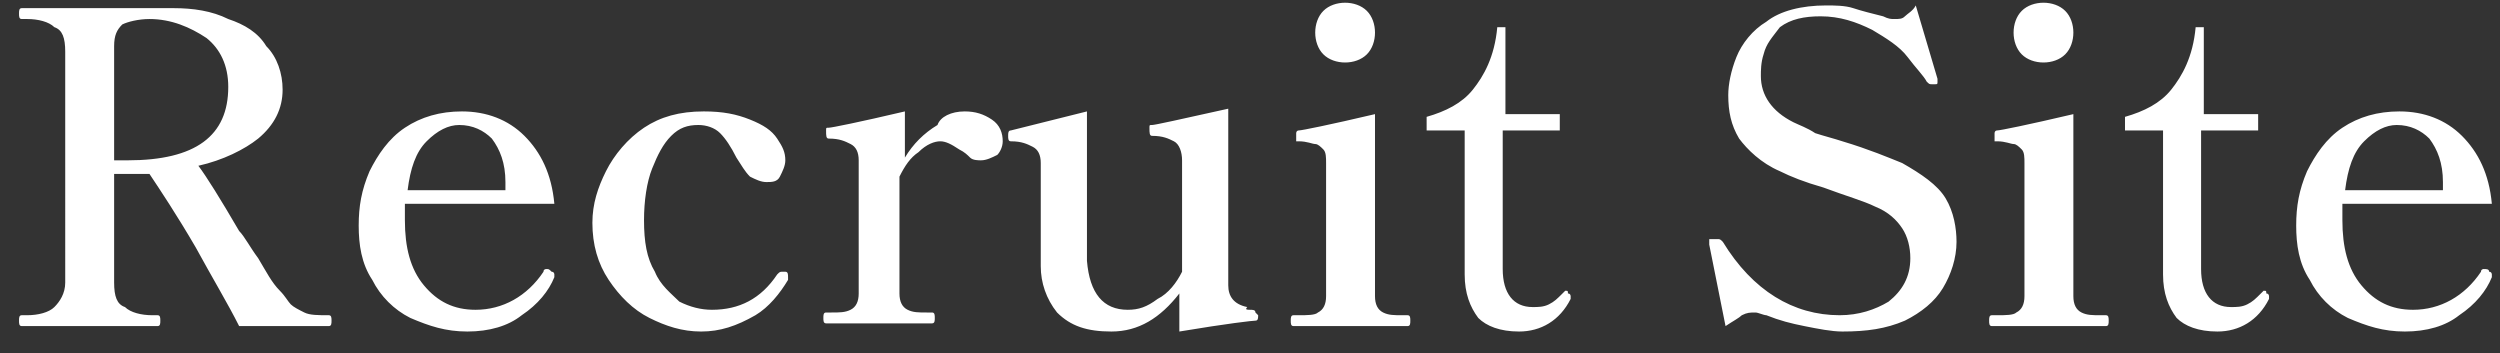<?xml version="1.0" encoding="utf-8"?>
<!-- Generator: Adobe Illustrator 28.2.0, SVG Export Plug-In . SVG Version: 6.00 Build 0)  -->
<svg version="1.1" id="レイヤー_1" xmlns="http://www.w3.org/2000/svg" xmlns:xlink="http://www.w3.org/1999/xlink" x="0px"
	 y="0px" viewBox="0 0 92 13" style="enable-background:new 0 0 92 13;" xml:space="preserve">
<rect x="0" y="0" width="92" height="13" fill="#333333" stroke="none"/>
<style type="text/css">
	.st0{fill:#FFFFFF;}
</style>
<path class="st0" d="M12.1,11.6c0.1,0,0.1,0.1,0.1,0.2c0,0.1,0,0.2-0.1,0.2H8.8c-0.4-0.8-1-1.8-1.6-2.9C6.5,7.9,5.9,7,5.5,6.4H5.2
	H4.2v4c0,0.5,0.1,0.8,0.4,0.9c0.2,0.2,0.6,0.3,1,0.3h0.2c0.1,0,0.1,0.1,0.1,0.2c0,0.1,0,0.2-0.1,0.2h-5c-0.1,0-0.1-0.1-0.1-0.2
	c0-0.1,0-0.2,0.1-0.2H1c0.4,0,0.8-0.1,1-0.3c0.2-0.2,0.4-0.5,0.4-0.9V1.9c0-0.5-0.1-0.8-0.4-0.9C1.8,0.8,1.4,0.7,1,0.7H0.8
	c-0.1,0-0.1-0.1-0.1-0.2c0-0.1,0-0.2,0.1-0.2c1.3,0,2.6,0,3.9,0c0.8,0,1.4,0,1.7,0c0.7,0,1.4,0.1,2,0.4C9,0.9,9.5,1.2,9.8,1.7
	c0.4,0.4,0.6,1,0.6,1.6c0,0.7-0.3,1.3-0.9,1.8C9,5.5,8.2,5.9,7.3,6.1c0.3,0.4,0.8,1.2,1.5,2.4C9,8.7,9.2,9.1,9.5,9.5
	c0.3,0.5,0.5,0.9,0.8,1.2c0.2,0.2,0.3,0.4,0.4,0.5c0.1,0.1,0.3,0.2,0.5,0.3C11.4,11.6,11.7,11.6,12.1,11.6z M4.7,5.9
	c2.5,0,3.7-0.9,3.7-2.7c0-0.8-0.3-1.4-0.8-1.8C7,1,6.3,0.7,5.5,0.7c-0.4,0-0.8,0.1-1,0.2C4.3,1.1,4.2,1.3,4.2,1.7v4.2H4.7z M20.3,10
	c0.1,0,0.1,0.1,0.1,0.1c0,0,0,0.1,0,0.1c-0.2,0.5-0.6,1-1.2,1.4c-0.5,0.4-1.2,0.6-2,0.6c-0.8,0-1.4-0.2-2.1-0.5
	c-0.6-0.3-1.1-0.8-1.4-1.4c-0.4-0.6-0.5-1.3-0.5-2c0-0.7,0.1-1.3,0.4-2c0.3-0.6,0.7-1.2,1.3-1.6c0.6-0.4,1.3-0.6,2.1-0.6
	c0.9,0,1.7,0.3,2.3,0.9c0.6,0.6,1,1.4,1.1,2.5l-5.5,0c0,0.1,0,0.3,0,0.6c0,1,0.2,1.8,0.7,2.4c0.5,0.6,1.1,0.9,1.9,0.9
	c1,0,1.9-0.5,2.5-1.4c0-0.1,0.1-0.1,0.1-0.1C20.2,9.9,20.2,9.9,20.3,10z M16.9,4.6c-0.4,0-0.8,0.2-1.2,0.6c-0.4,0.4-0.6,1-0.7,1.8
	l3.6,0V6.7c0-0.7-0.2-1.2-0.5-1.6C17.8,4.8,17.4,4.6,16.9,4.6z M25.8,12.2c-0.7,0-1.3-0.2-1.9-0.5c-0.6-0.3-1.1-0.8-1.5-1.4
	C22,9.7,21.8,9,21.8,8.2c0-0.7,0.2-1.3,0.5-1.9c0.3-0.6,0.8-1.2,1.4-1.6c0.6-0.4,1.3-0.6,2.2-0.6c0.7,0,1.2,0.1,1.7,0.3
	c0.5,0.2,0.8,0.4,1,0.7c0.2,0.3,0.3,0.5,0.3,0.8c0,0.2-0.1,0.4-0.2,0.6c-0.1,0.2-0.3,0.2-0.5,0.2c-0.2,0-0.4-0.1-0.6-0.2
	c-0.2-0.2-0.3-0.4-0.5-0.7c-0.2-0.4-0.4-0.7-0.6-0.9c-0.2-0.2-0.5-0.3-0.8-0.3c-0.4,0-0.7,0.1-1,0.4c-0.3,0.3-0.5,0.7-0.7,1.2
	c-0.2,0.5-0.3,1.2-0.3,1.9c0,0.8,0.1,1.4,0.4,1.9c0.2,0.5,0.6,0.8,0.9,1.1c0.4,0.2,0.8,0.3,1.2,0.3c1,0,1.8-0.4,2.4-1.3
	c0.1-0.1,0.1-0.1,0.2-0.1c0,0,0.1,0,0.1,0c0.1,0,0.1,0.1,0.1,0.2c0,0,0,0.1,0,0.1c-0.3,0.5-0.7,1-1.2,1.3
	C27.1,12,26.5,12.2,25.8,12.2z M35.5,4.1c0.4,0,0.7,0.1,1,0.3c0.3,0.2,0.4,0.5,0.4,0.8c0,0.2-0.1,0.4-0.2,0.5
	c-0.2,0.1-0.4,0.2-0.6,0.2c-0.1,0-0.3,0-0.4-0.1c-0.1-0.1-0.2-0.2-0.4-0.3c-0.3-0.2-0.5-0.3-0.7-0.3c-0.2,0-0.5,0.1-0.8,0.4
	c-0.3,0.2-0.5,0.5-0.7,0.9l0,4.3c0,0.3,0.1,0.5,0.3,0.6c0.2,0.1,0.4,0.1,0.7,0.1h0.2c0.1,0,0.1,0.1,0.1,0.2c0,0.1,0,0.2-0.1,0.2
	h-3.9c-0.1,0-0.1-0.1-0.1-0.2c0-0.1,0-0.2,0.1-0.2h0.2c0.3,0,0.5,0,0.7-0.1c0.2-0.1,0.3-0.3,0.3-0.6l0-4.9c0-0.3-0.1-0.5-0.3-0.6
	c-0.2-0.1-0.4-0.2-0.8-0.2c-0.1,0-0.1-0.1-0.1-0.3c0-0.1,0-0.1,0.1-0.1c0.1,0,1.1-0.2,2.8-0.6v1.7c0.3-0.5,0.7-0.9,1.2-1.2
	C34.6,4.3,35,4.1,35.5,4.1z M46,11.4c0.1,0,0.2,0,0.2,0.1c0,0,0.1,0.1,0.1,0.1c0,0.1,0,0.2-0.1,0.2c-0.1,0-1,0.1-2.8,0.4l0-1.4
	c-0.7,0.9-1.5,1.4-2.5,1.4c-0.9,0-1.5-0.2-2-0.7c-0.4-0.5-0.6-1.1-0.6-1.7c0-0.8,0-2.1,0-3.8c0-0.3-0.1-0.5-0.3-0.6
	c-0.2-0.1-0.4-0.2-0.8-0.2c-0.1,0-0.1-0.1-0.1-0.2c0-0.1,0-0.2,0.1-0.2L40,4.1l0,3.1c0,1.4,0,2.2,0,2.4c0.1,1.2,0.6,1.8,1.5,1.8
	c0.4,0,0.7-0.1,1.1-0.4c0.4-0.2,0.7-0.6,0.9-1l0-4.1c0-0.3-0.1-0.6-0.3-0.7c-0.2-0.1-0.4-0.2-0.8-0.2c-0.1,0-0.1-0.1-0.1-0.3
	c0-0.1,0-0.1,0.1-0.1c0.1,0,1-0.2,2.8-0.6l0,6.5c0,0.4,0.2,0.7,0.7,0.8C45.8,11.4,45.9,11.4,46,11.4z M49.5,2.3
	c-0.3,0-0.6-0.1-0.8-0.3c-0.2-0.2-0.3-0.5-0.3-0.8c0-0.3,0.1-0.6,0.3-0.8c0.2-0.2,0.5-0.3,0.8-0.3c0.3,0,0.6,0.1,0.8,0.3
	c0.2,0.2,0.3,0.5,0.3,0.8c0,0.3-0.1,0.6-0.3,0.8C50.1,2.2,49.8,2.3,49.5,2.3z M47.6,12c-0.1,0-0.1-0.1-0.1-0.2c0-0.1,0-0.2,0.1-0.2
	h0.2c0.3,0,0.6,0,0.7-0.1c0.2-0.1,0.3-0.3,0.3-0.6l0-4.9c0-0.2,0-0.4-0.1-0.5c-0.1-0.1-0.2-0.2-0.3-0.2c-0.1,0-0.3-0.1-0.6-0.1
	c-0.1,0-0.1,0-0.1,0c0,0,0-0.1,0-0.2c0,0,0-0.1,0-0.1c0,0,0-0.1,0.1-0.1c0.1,0,1.1-0.2,2.8-0.6v6.7c0,0.3,0.1,0.5,0.3,0.6
	c0.2,0.1,0.4,0.1,0.7,0.1h0.2c0.1,0,0.1,0.1,0.1,0.2c0,0.1,0,0.2-0.1,0.2H47.6z M55.9,12.2c-0.7,0-1.2-0.2-1.5-0.5
	c-0.3-0.4-0.5-0.9-0.5-1.6V4.8h-1.4V4.3c0.7-0.2,1.3-0.5,1.7-1c0.4-0.5,0.8-1.2,0.9-2.3h0.3v3.2h2v0.6h-2.1v3.8c0,0.8,0,1.2,0,1.3
	c0,0.9,0.4,1.4,1.1,1.4c0.2,0,0.4,0,0.6-0.1c0.2-0.1,0.3-0.2,0.5-0.4c0.1-0.1,0.1-0.1,0.1-0.1c0.1,0,0.1,0,0.1,0.1
	c0.1,0,0.1,0.1,0.1,0.1c0,0,0,0.1,0,0.1C57.4,11.8,56.7,12.2,55.9,12.2z M67.8,12.2c-0.4,0-0.9-0.1-1.4-0.2
	c-0.5-0.1-0.9-0.2-1.4-0.4c-0.1,0-0.3-0.1-0.4-0.1c-0.2,0-0.3,0-0.5,0.1c-0.1,0.1-0.3,0.2-0.6,0.4L62.9,9l0-0.1c0,0,0,0,0-0.1
	c0,0,0.1,0,0.1,0c0,0,0.1,0,0.1,0c0,0,0.1,0,0.1,0c0.1,0,0.1,0,0.2,0.1c1.1,1.8,2.6,2.7,4.3,2.7c0.7,0,1.3-0.2,1.8-0.5
	c0.5-0.4,0.8-0.9,0.8-1.6c0-0.4-0.1-0.8-0.3-1.1c-0.2-0.3-0.5-0.6-1-0.8c-0.4-0.2-1.1-0.4-1.9-0.7c-0.7-0.2-1.2-0.4-1.6-0.6
	c-0.7-0.3-1.2-0.8-1.5-1.2c-0.3-0.5-0.4-1-0.4-1.6c0-0.4,0.1-0.9,0.3-1.4c0.2-0.5,0.6-1,1.1-1.3c0.5-0.4,1.3-0.6,2.2-0.6
	c0.3,0,0.7,0,1,0.1c0.3,0.1,0.7,0.2,1.1,0.3c0.2,0.1,0.3,0.1,0.4,0.1c0.2,0,0.3,0,0.4-0.1c0.1-0.1,0.3-0.2,0.4-0.4l0.8,2.7l0,0.1
	c0,0.1,0,0.1-0.1,0.1c-0.1,0-0.1,0-0.1,0c-0.1,0-0.1,0-0.2-0.1c-0.1-0.2-0.4-0.5-0.7-0.9c-0.3-0.4-0.8-0.7-1.3-1
	c-0.6-0.3-1.2-0.5-1.9-0.5c-0.6,0-1.1,0.1-1.5,0.4C65.2,1.4,65,1.6,64.9,2c-0.1,0.3-0.1,0.6-0.1,0.8c0,0.7,0.4,1.3,1.2,1.7
	c0.2,0.1,0.5,0.2,0.8,0.4c0.3,0.1,0.7,0.2,1,0.3c1,0.3,1.7,0.6,2.2,0.8c0.7,0.4,1.3,0.8,1.6,1.3c0.3,0.5,0.4,1.1,0.4,1.6
	c0,0.6-0.2,1.2-0.5,1.7c-0.3,0.5-0.8,0.9-1.4,1.2C69.4,12.1,68.7,12.2,67.8,12.2z M75.2,2.3c-0.3,0-0.6-0.1-0.8-0.3
	c-0.2-0.2-0.3-0.5-0.3-0.8c0-0.3,0.1-0.6,0.3-0.8c0.2-0.2,0.5-0.3,0.8-0.3c0.3,0,0.6,0.1,0.8,0.3c0.2,0.2,0.3,0.5,0.3,0.8
	c0,0.3-0.1,0.6-0.3,0.8S75.5,2.3,75.2,2.3z M73.3,12c-0.1,0-0.1-0.1-0.1-0.2c0-0.1,0-0.2,0.1-0.2h0.2c0.3,0,0.6,0,0.7-0.1
	c0.2-0.1,0.3-0.3,0.3-0.6l0-4.9c0-0.2,0-0.4-0.1-0.5c-0.1-0.1-0.2-0.2-0.3-0.2c-0.1,0-0.3-0.1-0.6-0.1c-0.1,0-0.1,0-0.1,0
	c0,0,0-0.1,0-0.2c0,0,0-0.1,0-0.1c0,0,0-0.1,0.1-0.1c0.1,0,1.1-0.2,2.8-0.6v6.7c0,0.3,0.1,0.5,0.3,0.6c0.2,0.1,0.4,0.1,0.7,0.1h0.2
	c0.1,0,0.1,0.1,0.1,0.2c0,0.1,0,0.2-0.1,0.2H73.3z M81.6,12.2c-0.7,0-1.2-0.2-1.5-0.5c-0.3-0.4-0.5-0.9-0.5-1.6V4.8h-1.4V4.3
	c0.7-0.2,1.3-0.5,1.7-1c0.4-0.5,0.8-1.2,0.9-2.3h0.3v3.2h2v0.6h-2.1v3.8c0,0.8,0,1.2,0,1.3c0,0.9,0.4,1.4,1.1,1.4
	c0.2,0,0.4,0,0.6-0.1c0.2-0.1,0.3-0.2,0.5-0.4c0.1-0.1,0.1-0.1,0.1-0.1c0.1,0,0.1,0,0.1,0.1c0.1,0,0.1,0.1,0.1,0.1c0,0,0,0.1,0,0.1
	C83.1,11.8,82.4,12.2,81.6,12.2z M91.6,10c0.1,0,0.1,0.1,0.1,0.1c0,0,0,0.1,0,0.1c-0.2,0.5-0.6,1-1.2,1.4c-0.5,0.4-1.2,0.6-2,0.6
	c-0.8,0-1.4-0.2-2.1-0.5c-0.6-0.3-1.1-0.8-1.4-1.4c-0.4-0.6-0.5-1.3-0.5-2c0-0.7,0.1-1.3,0.4-2c0.3-0.6,0.7-1.2,1.3-1.6
	c0.6-0.4,1.3-0.6,2.1-0.6c0.9,0,1.7,0.3,2.3,0.9c0.6,0.6,1,1.4,1.1,2.5l-5.5,0c0,0.1,0,0.3,0,0.6c0,1,0.2,1.8,0.7,2.4
	c0.5,0.6,1.1,0.9,1.9,0.9c1,0,1.9-0.5,2.5-1.4c0-0.1,0.1-0.1,0.1-0.1C91.5,9.9,91.6,9.9,91.6,10z M88.2,4.6c-0.4,0-0.8,0.2-1.2,0.6
	c-0.4,0.4-0.6,1-0.7,1.8l3.6,0V6.7c0-0.7-0.2-1.2-0.5-1.6C89.1,4.8,88.7,4.6,88.2,4.6z"/>
</svg>
